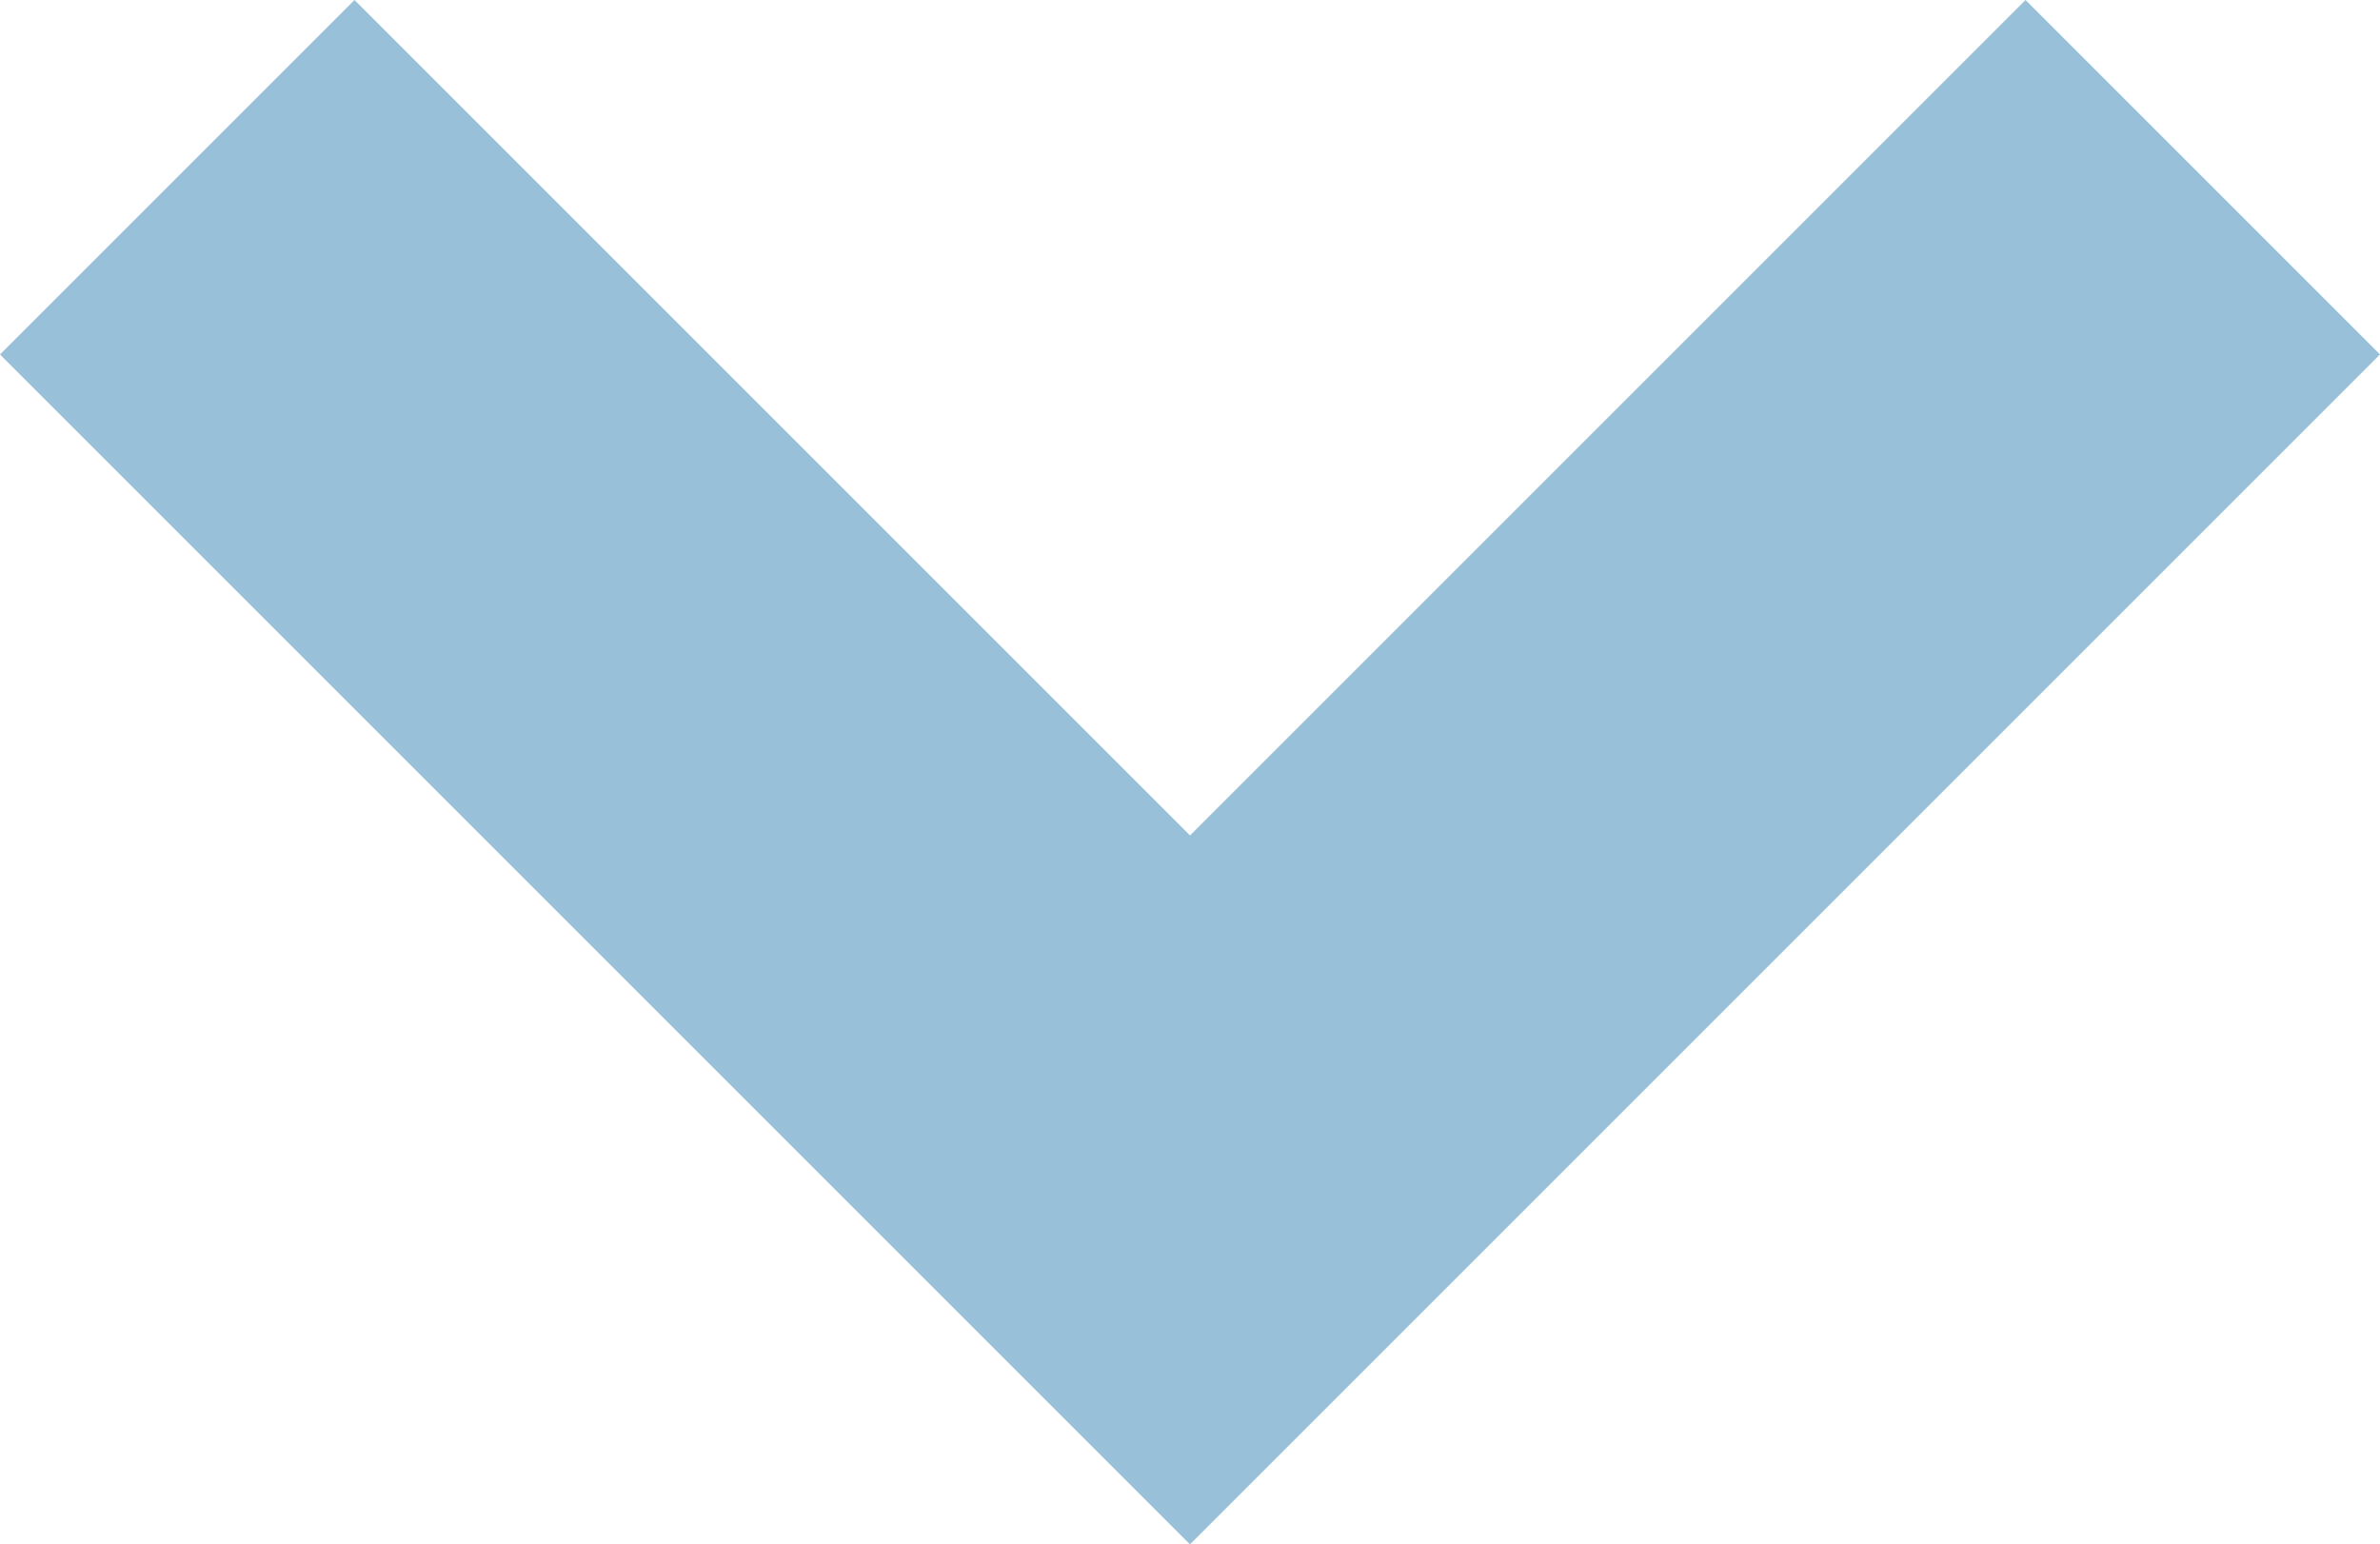 <svg xmlns="http://www.w3.org/2000/svg" xmlns:xlink="http://www.w3.org/1999/xlink" width="9.4" height="6.1" viewBox="0 0 9.4 6.1"><defs><style>.a{fill:none;}.b{clip-path:url(#a);}.c{fill:#98c1d9;}</style><clipPath id="a"><rect class="a" width="9.4" height="6.1"/></clipPath></defs><g class="b"><path class="c" d="M6.7,8.1,2,3.4,3.4,2,6.7,5.3,10,2l1.4,1.4Z" transform="translate(-2 -2)"/></g></svg>